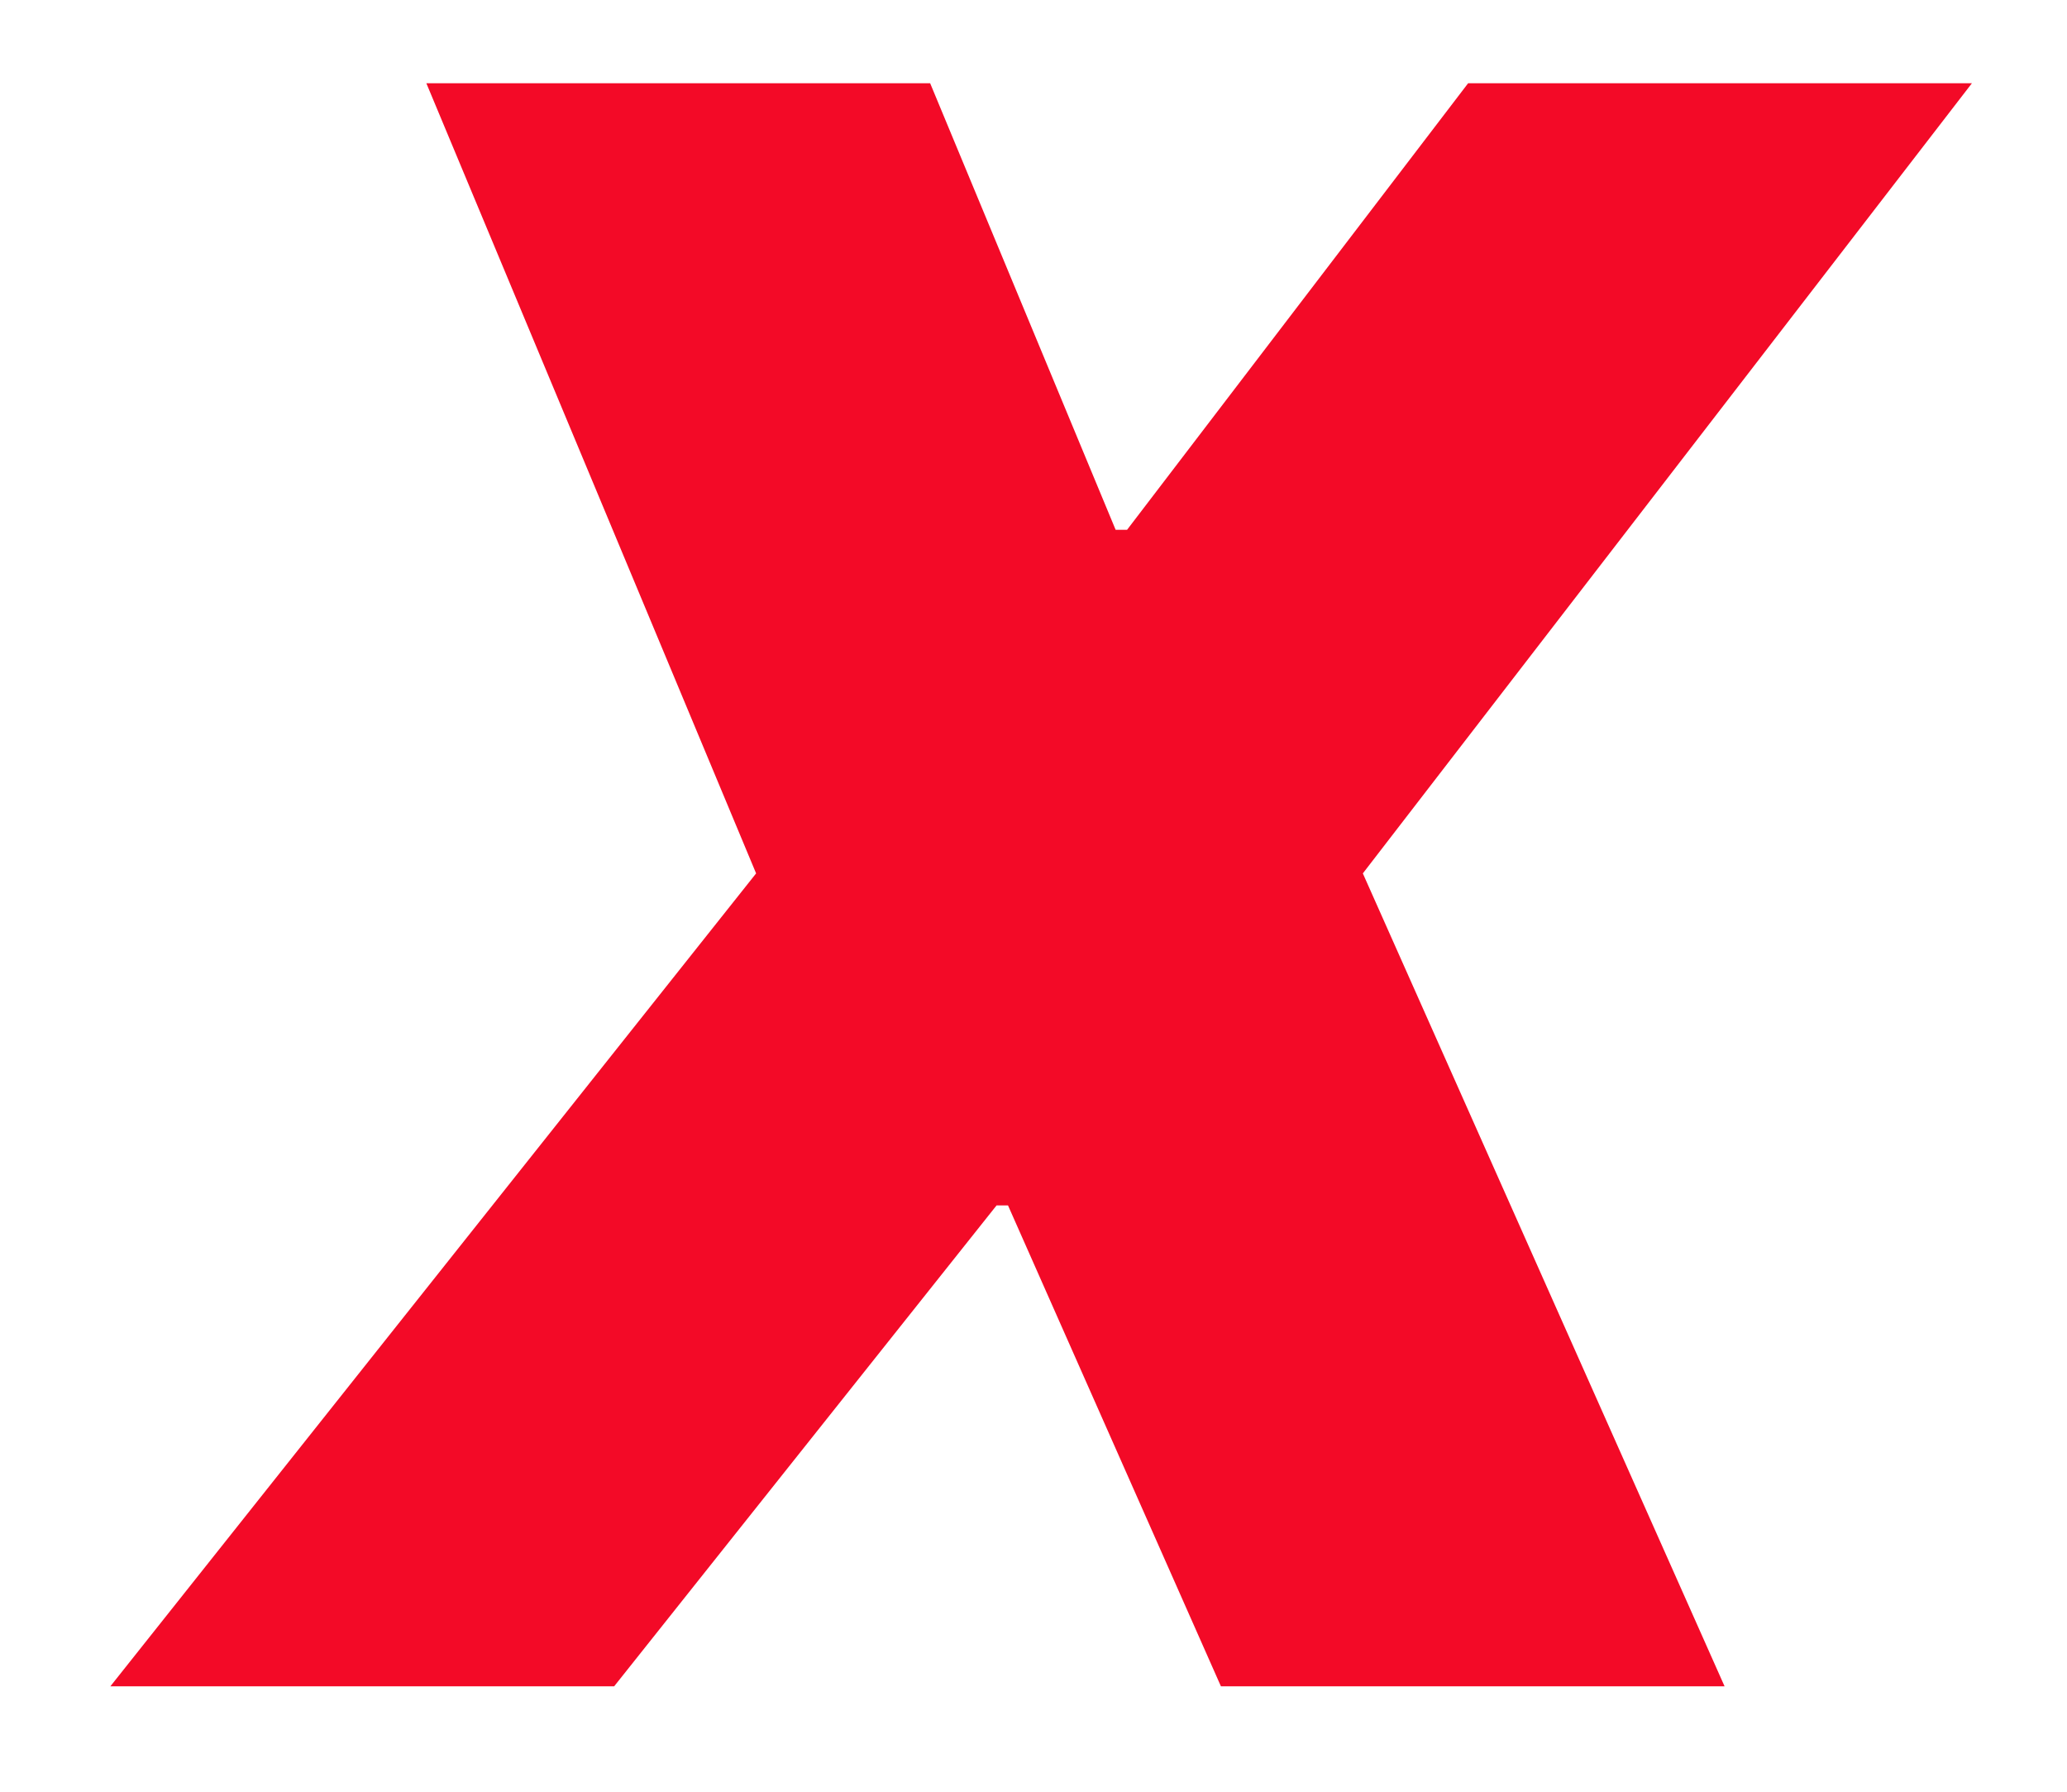 <svg 
 xmlns="http://www.w3.org/2000/svg"
 xmlns:xlink="http://www.w3.org/1999/xlink"
 width="15px" height="13px">
<path fill-rule="evenodd"  fill="rgb(243, 10, 39)"
 d="M8.860,12.235 L12.515,12.235 L9.890,6.337 L14.310,0.604 L10.654,0.604 L8.179,3.844 L8.096,3.844 L6.750,0.604 L3.094,0.604 L5.487,6.337 L0.801,12.235 L4.457,12.235 L7.232,8.746 L7.315,8.746 L8.860,12.235 Z"/>
</svg>